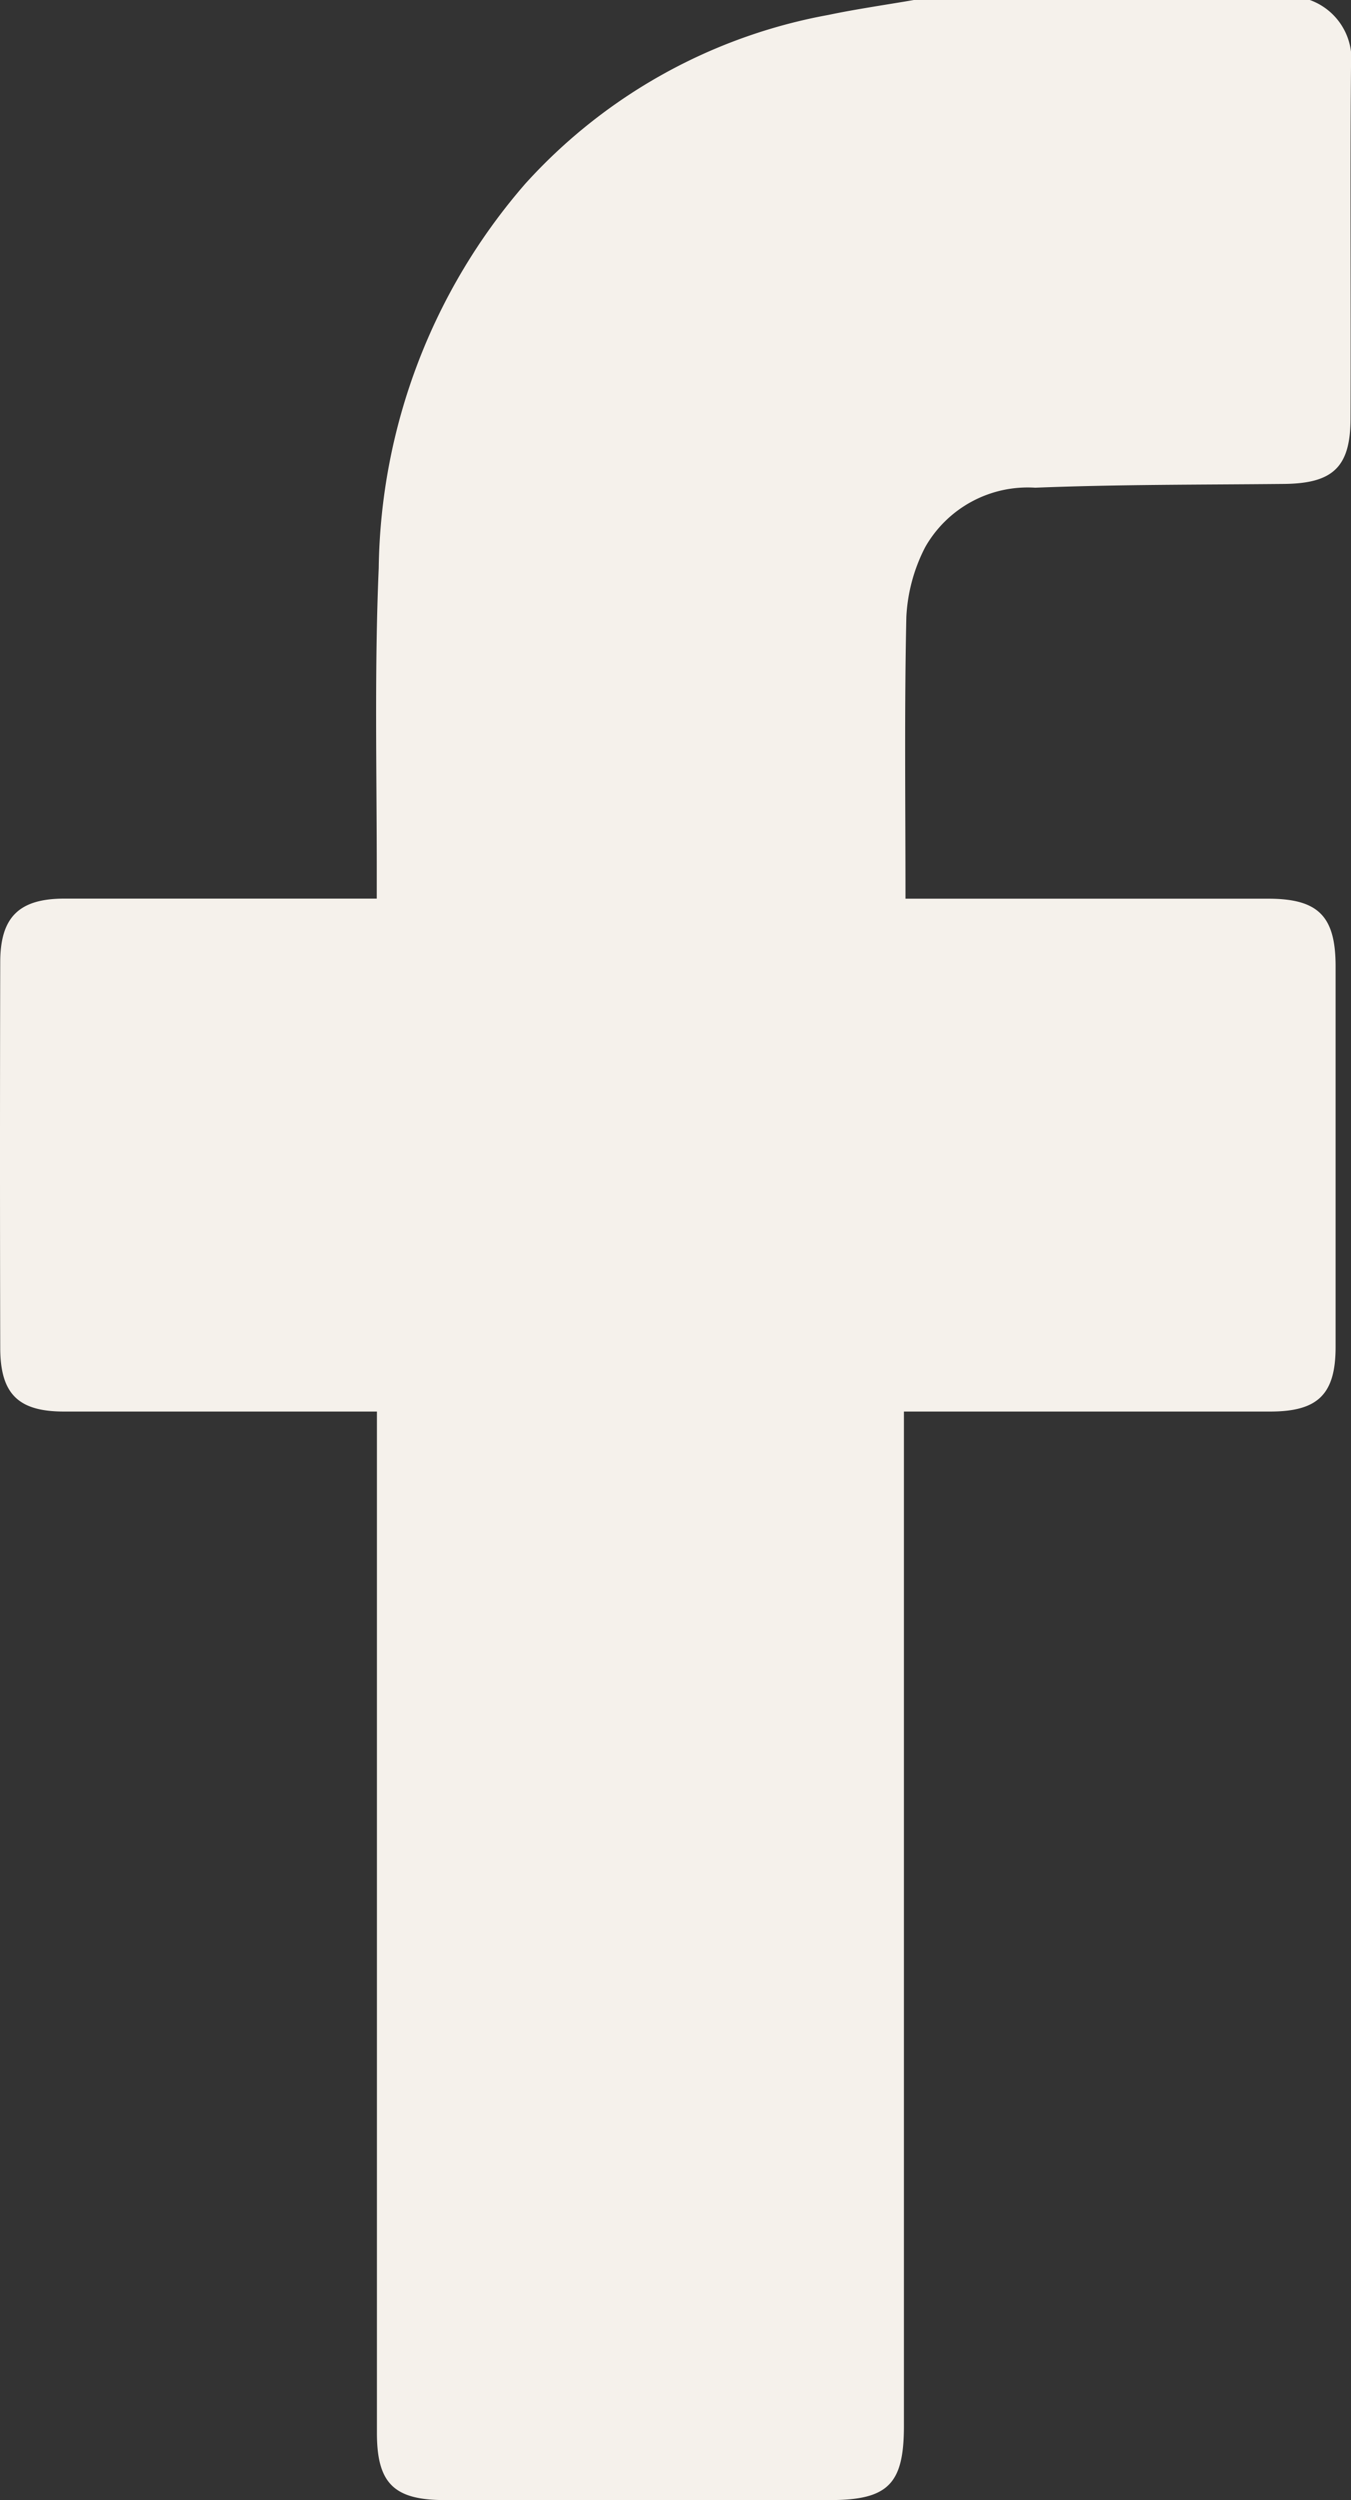 <svg xmlns="http://www.w3.org/2000/svg" width="17.194" height="31.805" viewBox="0 0 17.194 31.805">
  <rect x="0" y="0" width="17.194" height="31.805" fill="#333333" stroke="none"/>
  <path id="Path_20" data-name="Path 20" d="M88.566,5751.494a.8.8,0,0,1,.524.849c-.013,1.49,0,2.98-.006,4.472,0,.619-.222.829-.847.835-1.055.011-2.112.006-3.166.048a1.5,1.5,0,0,0-1.4.756,2.159,2.159,0,0,0-.24.887c-.026,1.179-.011,2.358-.011,3.585h.328q2.144,0,4.286,0c.638,0,.859.22.86.857q0,2.424,0,4.845c0,.6-.223.821-.827.822H83.4v.392q0,6.256,0,12.515c0,.734-.2.94-.94.94H77.555c-.645,0-.862-.213-.862-.854v-12.993h-.35q-1.817,0-3.634,0c-.582,0-.809-.226-.81-.809q-.006-2.452,0-4.906c0-.574.239-.809.814-.81,1.2,0,2.4,0,3.6,0h.378v-.354c0-1.283-.03-2.569.025-3.851a7.6,7.6,0,0,1,1.863-4.886,6.856,6.856,0,0,1,3.859-2.15c.363-.076.731-.128,1.1-.192Z" transform="translate(-71.896 -5751.494)" fill="#f5f1eb"/>
</svg>
